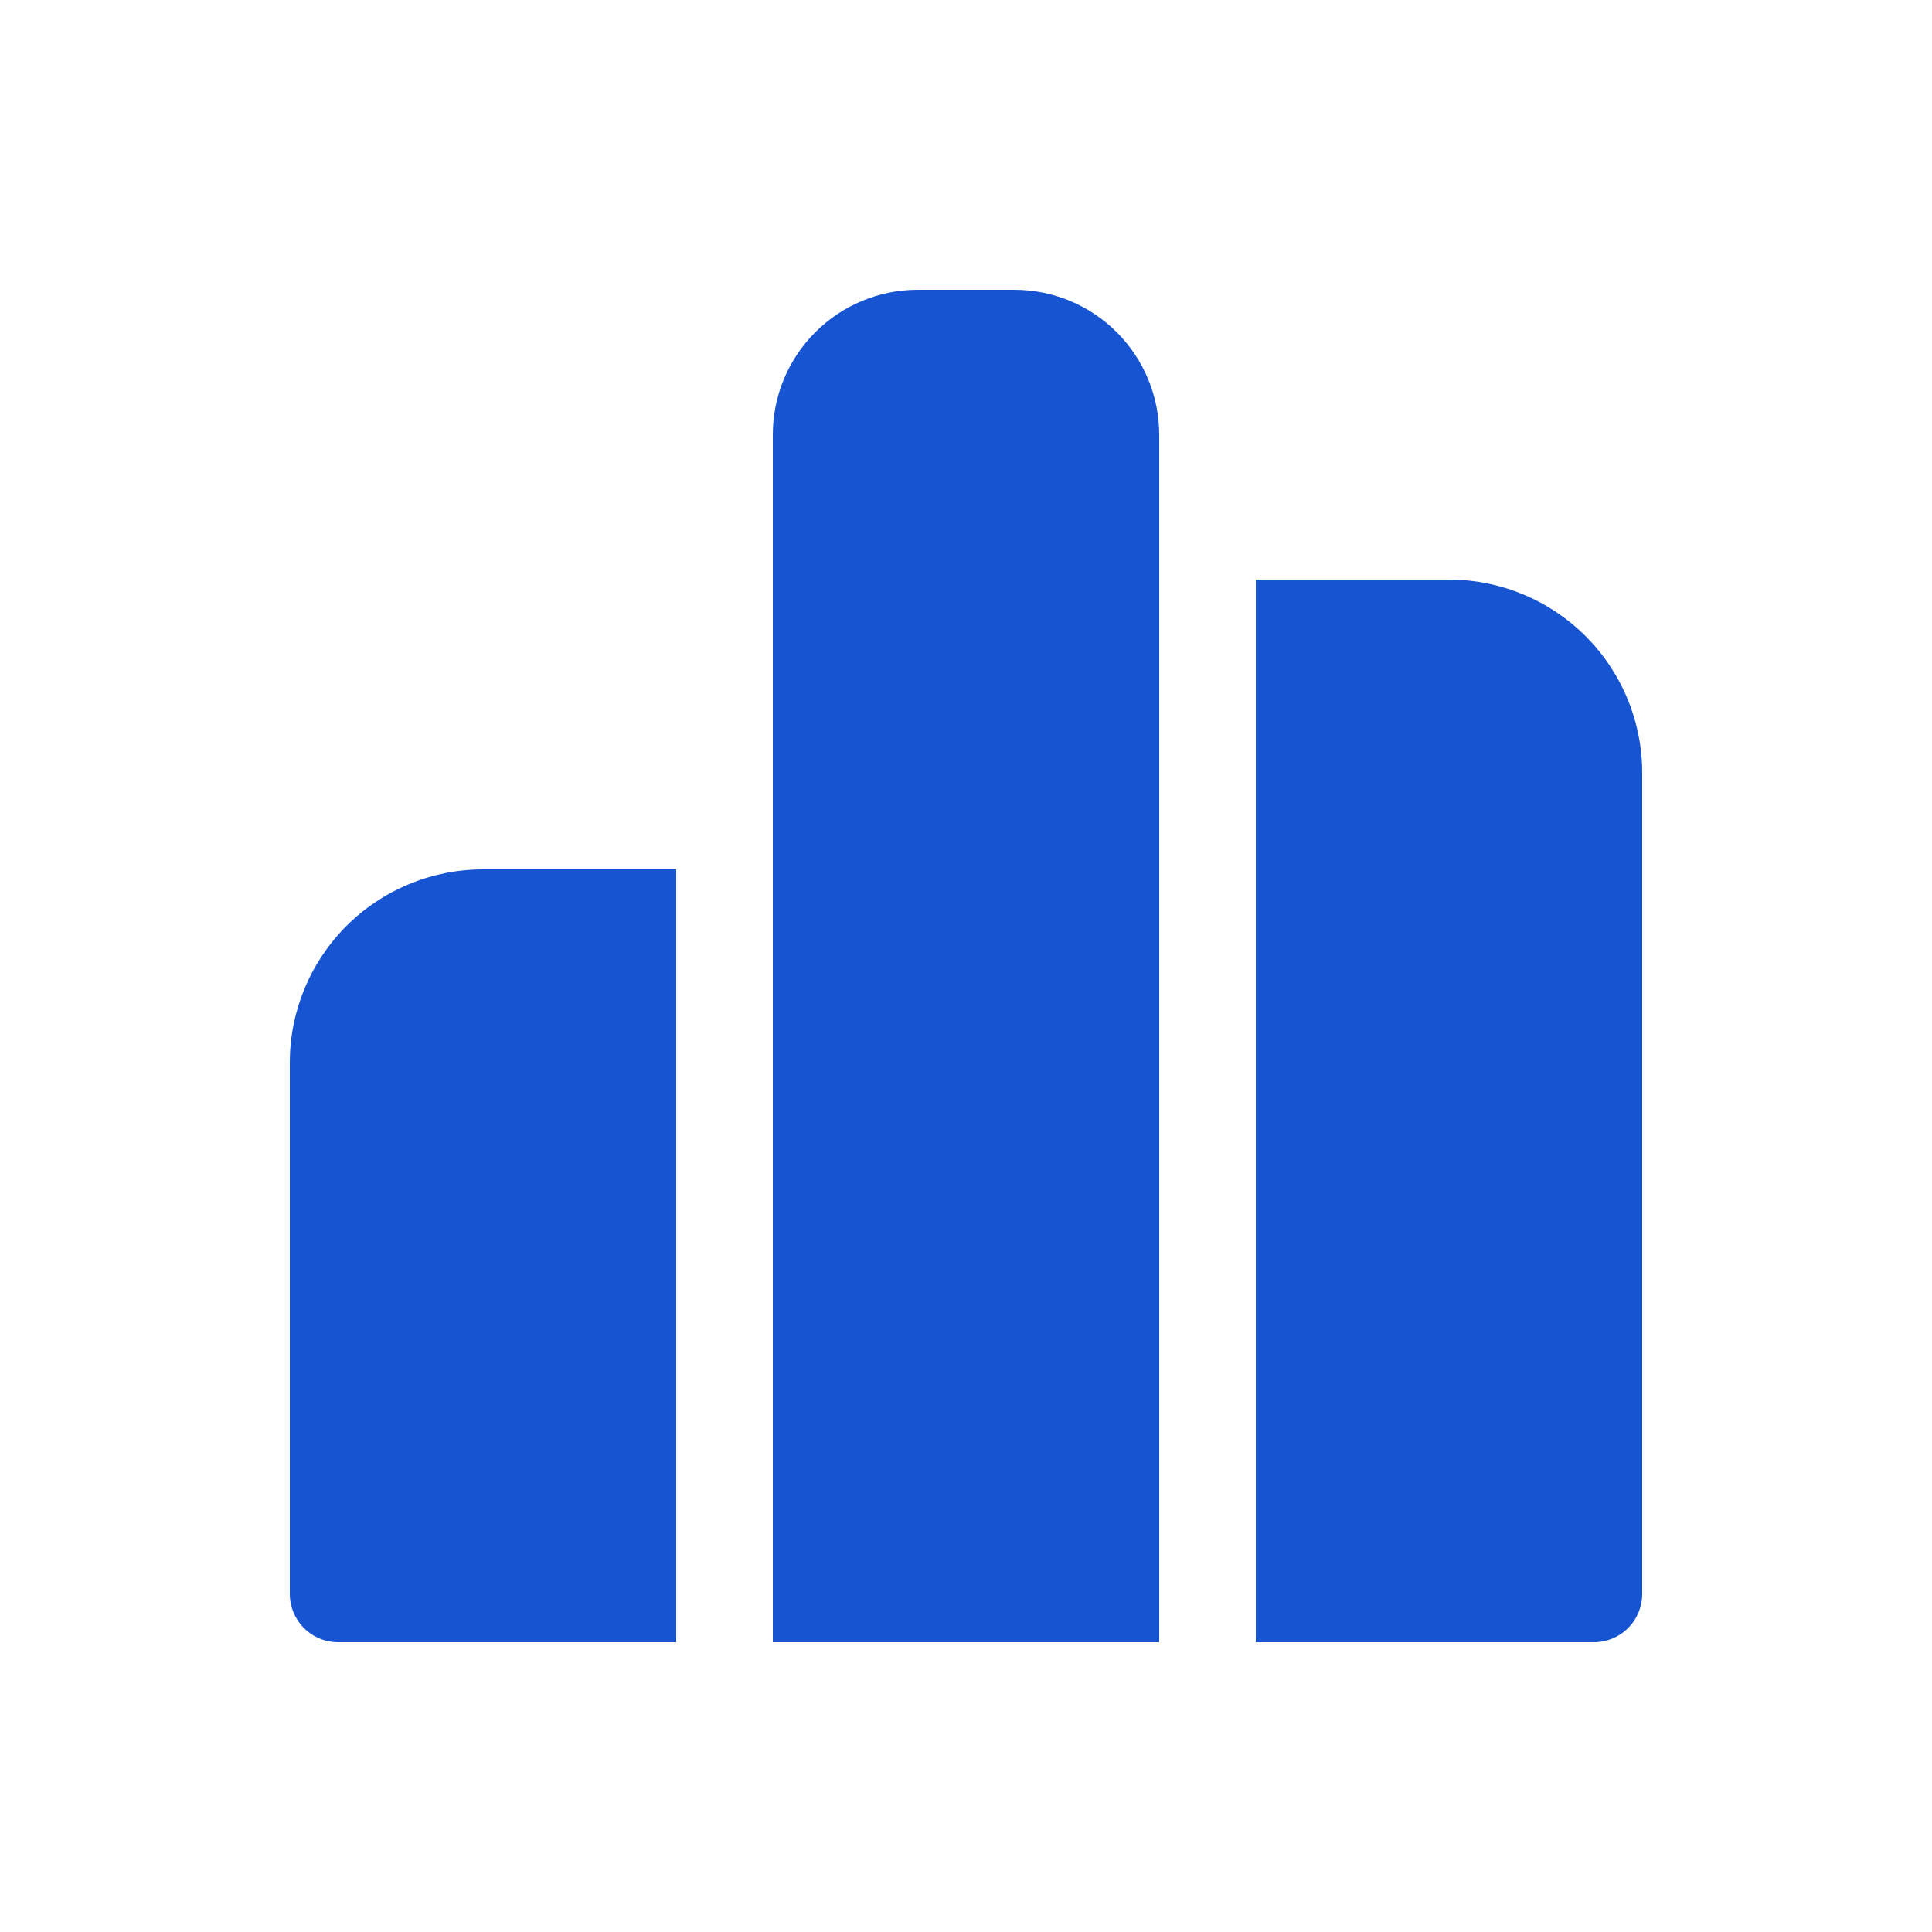 <svg width="51" height="51" viewBox="0 0 51 51" fill="none" xmlns="http://www.w3.org/2000/svg">
<path d="M30.6 11.475C30.6 10.461 30.197 9.488 29.48 8.771C28.763 8.053 27.79 7.65 26.775 7.65H24.225C23.211 7.65 22.238 8.053 21.521 8.771C20.803 9.488 20.4 10.461 20.4 11.475V43.35H30.6V11.475ZM33.15 15.3V43.35H42.075C42.413 43.35 42.738 43.216 42.977 42.977C43.216 42.738 43.35 42.413 43.35 42.075V20.4C43.35 19.048 42.813 17.751 41.857 16.794C40.9 15.838 39.603 15.3 38.25 15.3H33.15ZM12.75 22.95H17.85V43.35H8.925C8.587 43.35 8.263 43.216 8.024 42.977C7.785 42.738 7.65 42.413 7.65 42.075V28.05C7.65 26.698 8.188 25.401 9.144 24.444C10.101 23.488 11.398 22.95 12.75 22.95Z" fill="#1654D1"/>
</svg>
